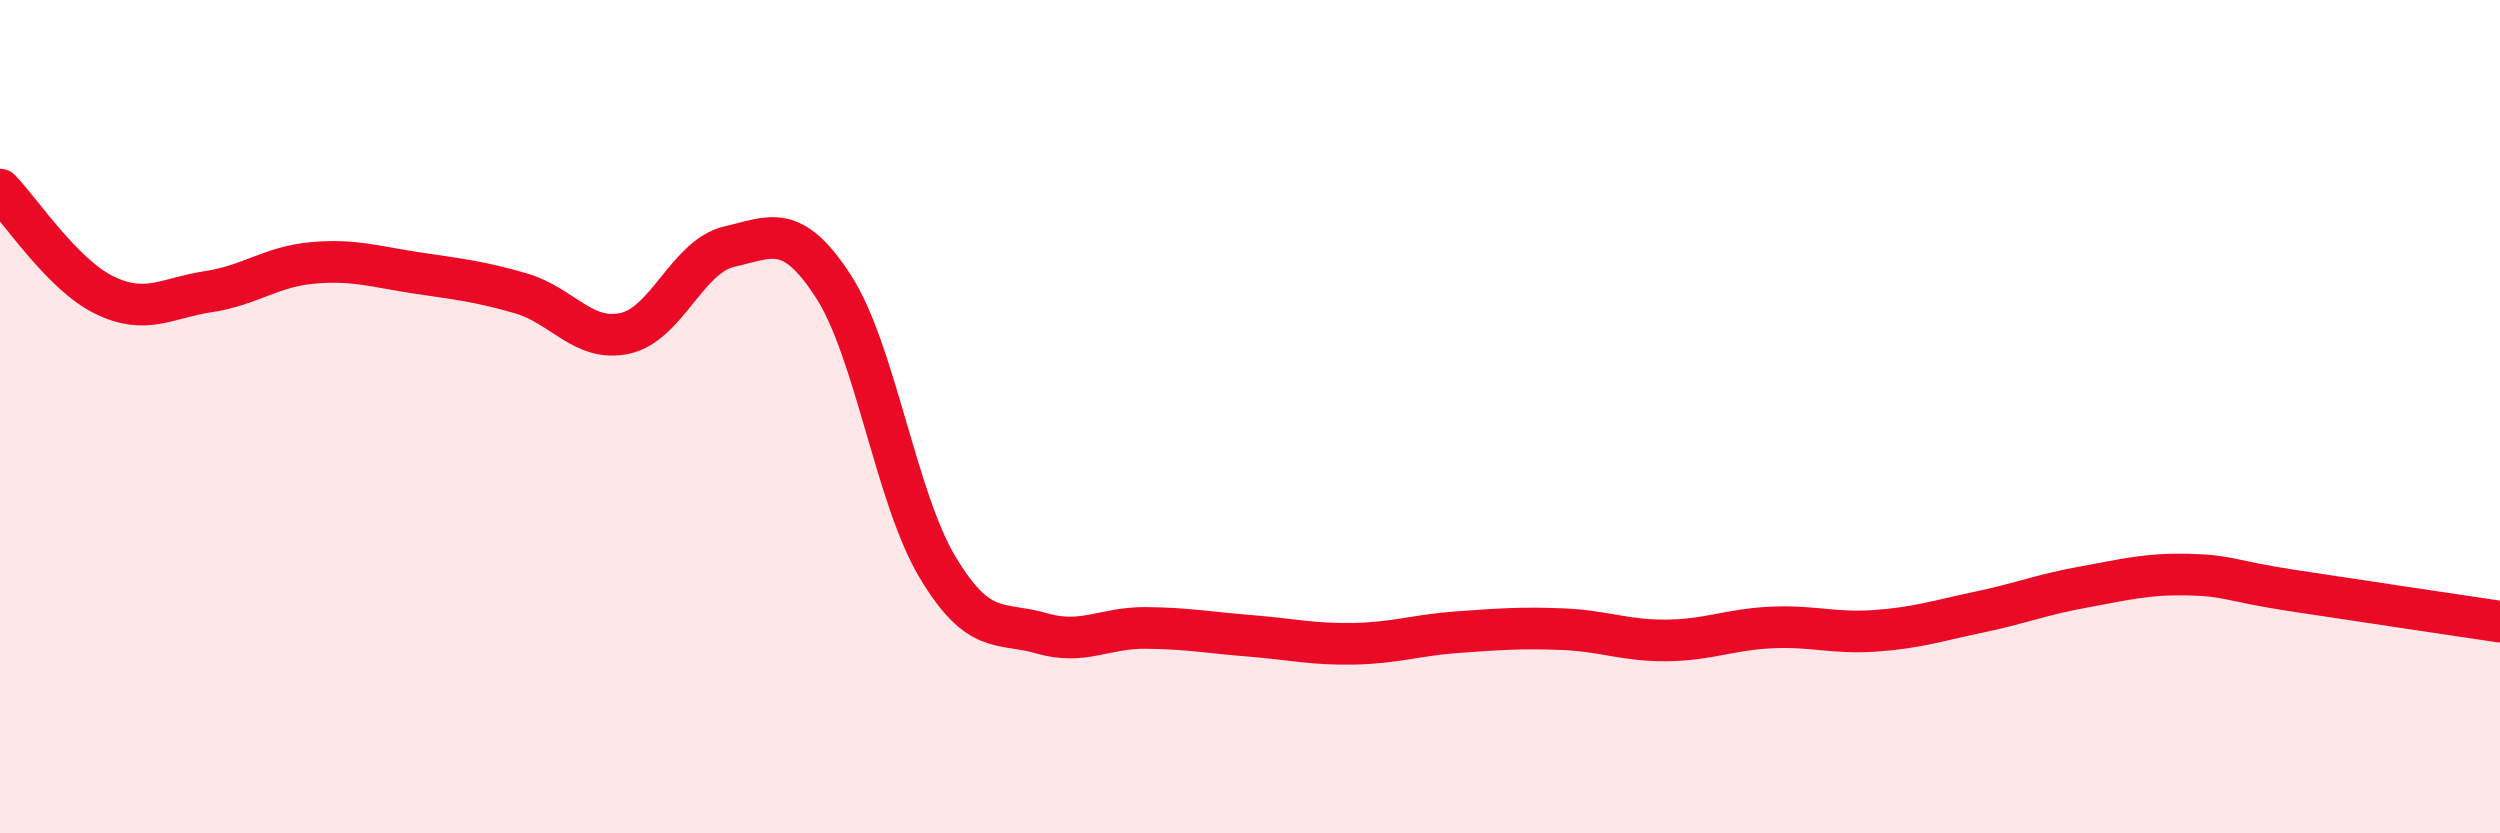 
    <svg width="60" height="20" viewBox="0 0 60 20" xmlns="http://www.w3.org/2000/svg">
      <path
        d="M 0,4.55 C 0.5,5.06 1.5,6.59 2.5,7.08 C 3.5,7.57 4,7.15 5,7 C 6,6.85 6.5,6.4 7.5,6.31 C 8.5,6.22 9,6.4 10,6.55 C 11,6.7 11.5,6.75 12.5,7.04 C 13.5,7.33 14,8.22 15,8 C 16,7.78 16.5,6.15 17.5,5.92 C 18.5,5.69 19,5.33 20,6.87 C 21,8.41 21.5,11.94 22.5,13.61 C 23.5,15.28 24,14.91 25,15.2 C 26,15.49 26.5,15.06 27.5,15.07 C 28.5,15.08 29,15.18 30,15.26 C 31,15.34 31.5,15.47 32.5,15.45 C 33.5,15.43 34,15.24 35,15.17 C 36,15.1 36.5,15.06 37.5,15.1 C 38.5,15.14 39,15.38 40,15.37 C 41,15.36 41.5,15.11 42.5,15.06 C 43.5,15.01 44,15.21 45,15.14 C 46,15.07 46.5,14.9 47.5,14.69 C 48.5,14.48 49,14.27 50,14.09 C 51,13.91 51.5,13.77 52.5,13.79 C 53.5,13.81 53.5,13.94 55,14.17 C 56.5,14.4 59,14.77 60,14.92L60 20L0 20Z"
        fill="#EB0A25"
        opacity="0.1"
        stroke-linecap="round"
        stroke-linejoin="round"
      />
      <path
        d="M 0,4.55 C 0.5,5.06 1.5,6.59 2.5,7.08 C 3.5,7.57 4,7.15 5,7 C 6,6.85 6.5,6.4 7.5,6.31 C 8.5,6.22 9,6.4 10,6.55 C 11,6.7 11.5,6.75 12.5,7.04 C 13.5,7.33 14,8.22 15,8 C 16,7.78 16.5,6.15 17.5,5.92 C 18.5,5.69 19,5.33 20,6.87 C 21,8.41 21.5,11.94 22.5,13.61 C 23.5,15.28 24,14.91 25,15.2 C 26,15.49 26.5,15.06 27.5,15.07 C 28.5,15.08 29,15.18 30,15.26 C 31,15.34 31.5,15.47 32.5,15.45 C 33.5,15.43 34,15.24 35,15.17 C 36,15.1 36.5,15.06 37.5,15.1 C 38.5,15.14 39,15.38 40,15.37 C 41,15.36 41.5,15.11 42.5,15.06 C 43.5,15.01 44,15.21 45,15.14 C 46,15.07 46.5,14.9 47.5,14.69 C 48.5,14.48 49,14.27 50,14.09 C 51,13.91 51.5,13.77 52.5,13.79 C 53.5,13.81 53.5,13.94 55,14.17 C 56.5,14.4 59,14.77 60,14.92"
        stroke="#EB0A25"
        stroke-width="1"
        fill="none"
        stroke-linecap="round"
        stroke-linejoin="round"
      />
    </svg>
  